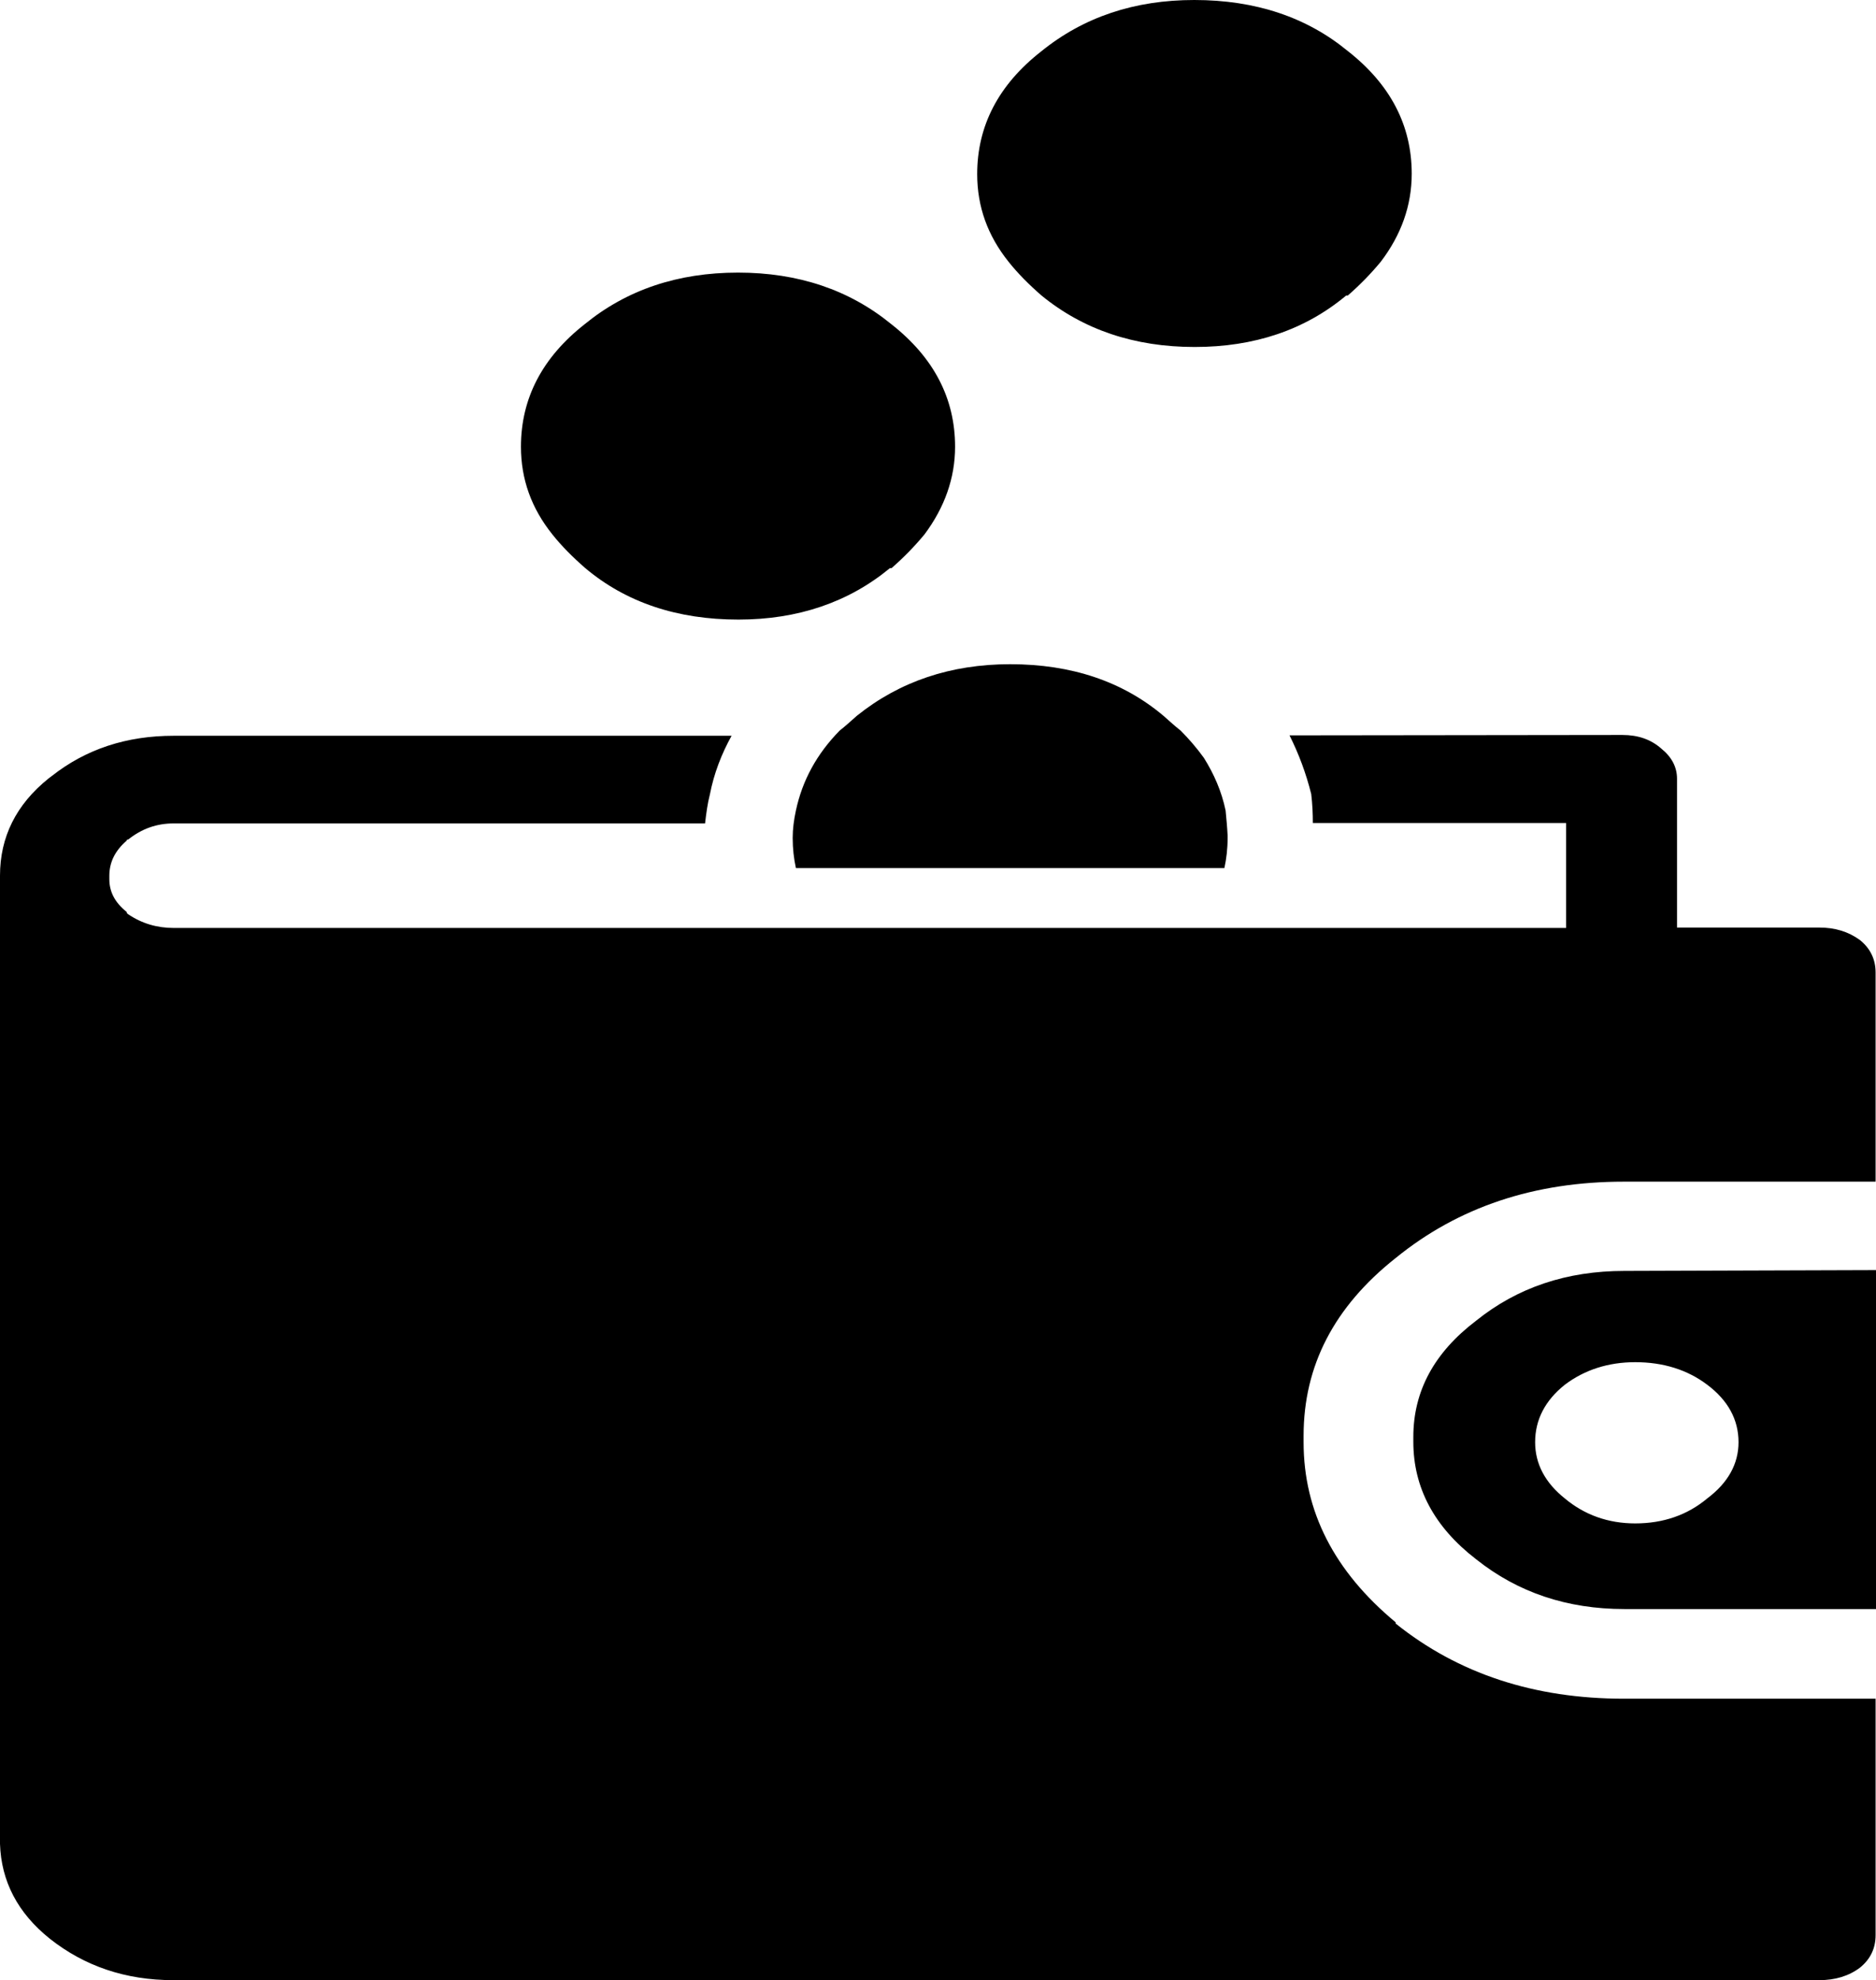 <?xml version="1.0" encoding="utf-8"?>
<!-- Generator: Adobe Illustrator 25.3.0, SVG Export Plug-In . SVG Version: 6.00 Build 0)  -->
<svg version="1.1" id="Calque_1" xmlns="http://www.w3.org/2000/svg" xmlns:xlink="http://www.w3.org/1999/xlink" x="0px" y="0px"
	 viewBox="0 0 466.7 492.5" style="enable-background:new 0 0 466.7 492.5;" xml:space="preserve">
<g>
	<path d="M237.6,111.1c0-12-5.3-22.2-15.9-30.5c-10.4-8.5-23.1-12.8-38.1-12.8c-15,0-27.7,4.3-38.1,12.8
		c-10.6,8.3-15.9,18.5-15.9,30.5c0,8.1,2.6,15.3,7.8,21.8c2.3,2.9,5.1,5.7,8.2,8.4c10.1,8.5,22.8,12.8,38.1,12.8
		c14.8,0,27.4-4.3,37.7-12.8h0.4c3.1-2.7,5.8-5.5,8.2-8.4C235,126.2,237.6,118.9,237.6,111.1 M404.1,316.1
		c-14.3,0-26.6,4.1-36.9,12.4c-10.4,7.9-15.6,17.5-15.6,28.9v1.2c0,11.4,5.2,21.2,15.6,29.2c10.4,8.3,22.7,12.4,36.9,12.4h62.6
		v-84.3L404.1,316.1 M389.3,344.4c4.9-3.7,10.8-5.6,17.5-5.6c7,0,13,1.9,17.9,5.6c5.2,3.9,7.8,8.7,7.8,14.3c0,5.4-2.6,10.1-7.8,14
		c-4.9,4.1-10.9,6.2-17.9,6.2c-6.7,0-12.6-2.1-17.5-6.2c-4.9-3.9-7.4-8.6-7.4-14C381.9,353.1,384.4,348.3,389.3,344.4 M320.8,182.9
		c2.3,4.6,4.1,9.4,5.4,14.6c0.3,2.5,0.4,4.9,0.4,7.2h63v26.1H43.2c-4.1,0-7.9-1.1-11.3-3.4c-0.3-0.2-0.4-0.4-0.4-0.6
		c-2.9-2.3-4.3-5-4.3-8.1v-0.9c0-3.3,1.4-6.2,4.3-8.7c0-0.2,0.1-0.3,0.4-0.3c3.4-2.7,7.1-4,11.3-4h132.2c0.3-2.5,0.6-4.9,1.2-7.2
		c1-5.2,2.9-10.1,5.4-14.6H43.2c-11.7,0-21.8,3.3-30.3,10c-0.3,0.2-0.5,0.4-0.8,0.6C4,200.1,0,208.2,0,217.8v0.9v239.9
		c0.3,9.3,4.4,17.2,12.4,23.6c8.6,6.8,18.8,10.3,30.7,10.3h409.5c3.9,0,7.3-1,10.1-3.1c2.6-2.1,3.9-4.8,3.9-8.1v-58.8h-62.6
		c-22.3,0-41.2-6.2-56.8-18.7v-0.3c-15.3-12.7-22.9-27.6-22.9-44.8v-1.6c0-17.4,7.6-32.1,22.9-44.2c15.6-12.7,34.5-19,56.8-19h62.6
		v-52c0-3.3-1.3-6-3.9-8.1c-2.9-2.1-6.2-3.1-10.1-3.1h-35.4v-37c0-2.9-1.3-5.4-3.9-7.5c-2.6-2.3-5.8-3.4-9.7-3.4L320.8,182.9
		 M304.9,201.6c-1-4.8-2.9-9.1-5.4-13.1c-1.8-2.5-3.8-4.8-5.8-6.8c-1.3-1-2.7-2.3-4.3-3.7c-10.1-8.5-22.8-12.8-38.1-12.8
		c-14.8,0-27.5,4.3-38.1,12.8c-1.6,1.4-3,2.7-4.3,3.7c-5.7,5.8-9.3,12.4-10.9,19.9c-0.5,2.3-0.8,4.6-0.8,6.8c0,2.7,0.3,5.2,0.8,7.5
		h106.6c0.5-2.3,0.8-4.8,0.8-7.5v-0.6C305.3,205.8,305.1,203.7,304.9,201.6 M351.2,43.2c0-12-5.3-22.2-15.9-30.5
		C325.1,4.3,312.4,0,297.1,0c-14.8,0-27.5,4.2-38.1,12.8c-10.6,8.3-15.9,18.5-15.9,30.5c0,8.1,2.6,15.3,7.8,21.8
		c2.3,2.9,5.1,5.7,8.2,8.4c10.4,8.5,23.1,12.8,38.1,12.8c14.8,0,27.4-4.2,37.7-12.8h0.4c3.1-2.7,5.8-5.5,8.2-8.4
		C348.6,58.4,351.2,51.1,351.2,43.2L351.2,43.2z"/>
</g>
</svg>
